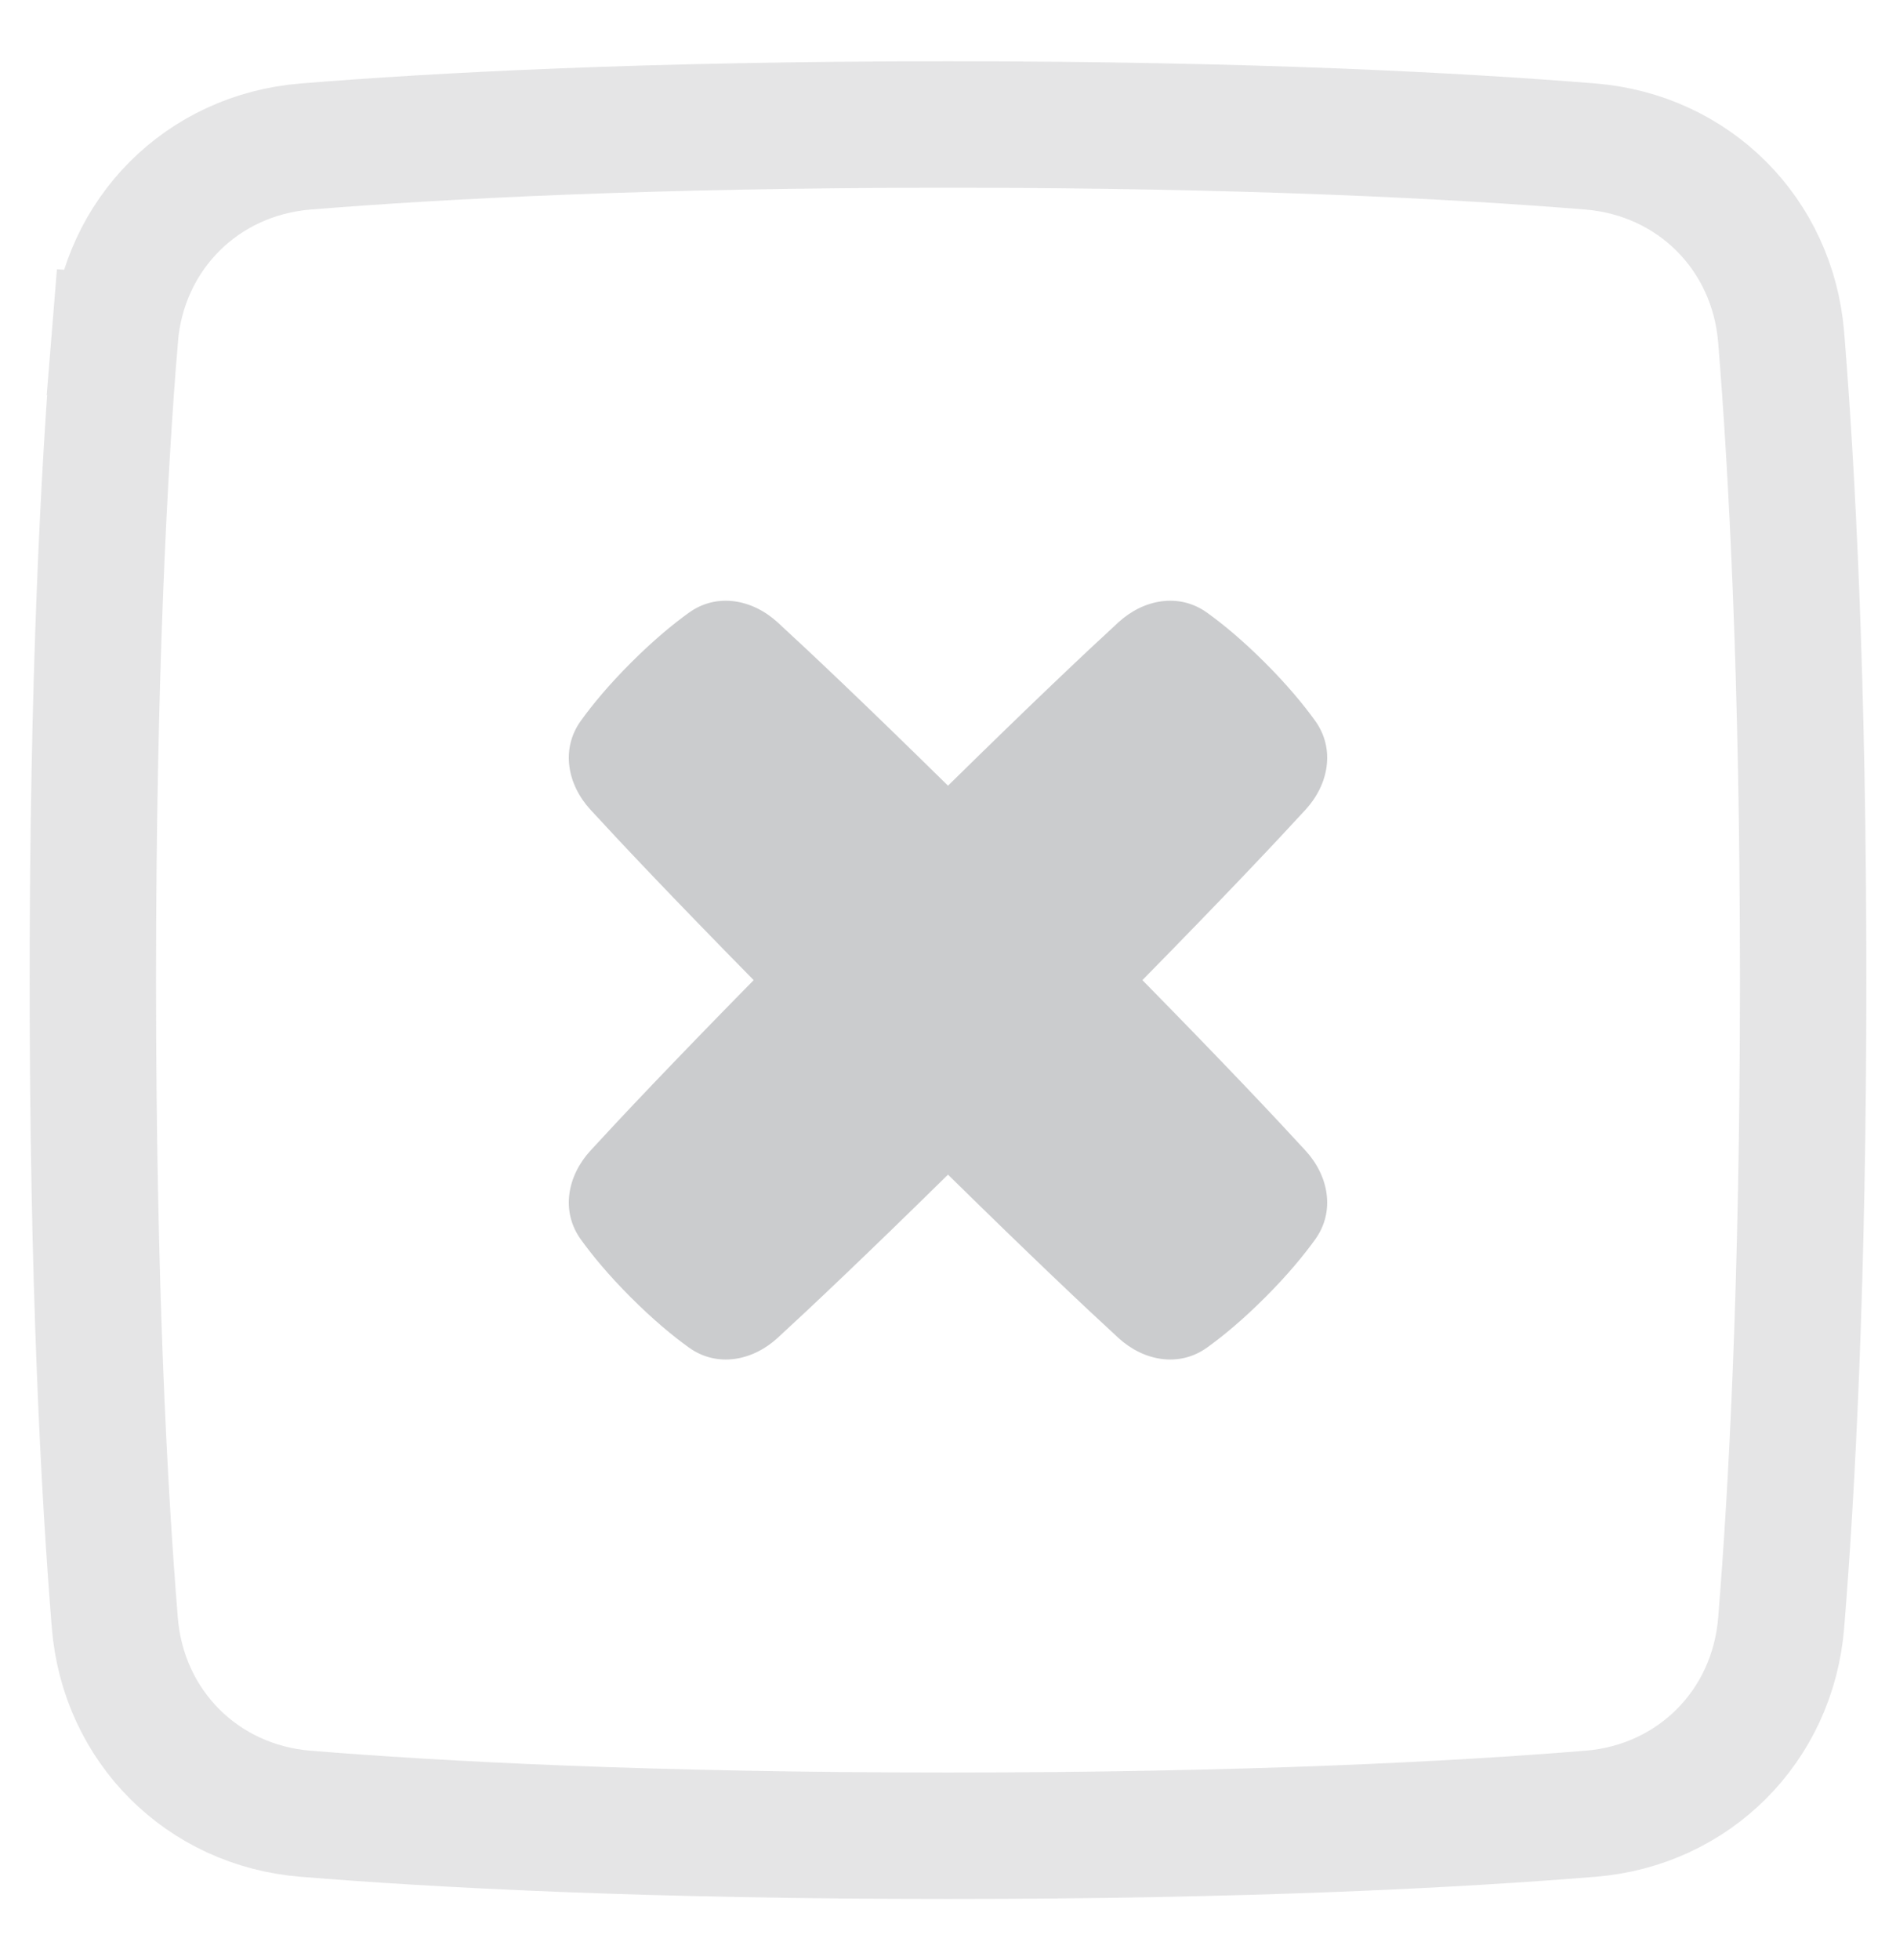 <svg width="30" height="31" viewBox="0 0 30 31" fill="none" xmlns="http://www.w3.org/2000/svg">
<path opacity="0.25" d="M1.817 5.335L0.82 5.254L1.817 5.335C1.95 3.7 3.2 2.45 4.835 2.317C6.919 2.148 10.245 1.969 15 1.969C19.755 1.969 23.081 2.148 25.165 2.317C26.8 2.45 28.05 3.7 28.183 5.335C28.353 7.419 28.531 10.745 28.531 15.5C28.531 20.255 28.353 23.581 28.183 25.665C28.05 27.3 26.8 28.551 25.165 28.683C23.081 28.853 19.755 29.031 15 29.031C10.245 29.031 6.919 28.853 4.835 28.683C3.2 28.551 1.95 27.3 1.817 25.665C1.647 23.581 1.469 20.255 1.469 15.5C1.469 10.745 1.647 7.419 1.817 5.335Z" stroke="#999B9F" stroke-width="2"/>
<path opacity="0.5" fill-rule="evenodd" clip-rule="evenodd" d="M9.343 18.196C8.975 18.597 8.872 19.157 9.189 19.599C9.371 19.852 9.626 20.162 9.982 20.518C10.338 20.874 10.648 21.129 10.901 21.311C11.343 21.628 11.904 21.525 12.304 21.158C12.817 20.687 13.672 19.881 15 18.576C16.328 19.881 17.183 20.687 17.696 21.158C18.096 21.525 18.657 21.628 19.099 21.311C19.352 21.129 19.662 20.874 20.018 20.518C20.374 20.162 20.629 19.852 20.811 19.599C21.128 19.158 21.025 18.597 20.657 18.196C20.186 17.683 19.381 16.828 18.076 15.5C19.381 14.172 20.187 13.317 20.658 12.804C21.025 12.404 21.128 11.843 20.811 11.401C20.629 11.148 20.374 10.838 20.018 10.482C19.662 10.126 19.352 9.871 19.099 9.689C18.657 9.372 18.096 9.475 17.696 9.842C17.183 10.313 16.328 11.12 15 12.425C13.672 11.12 12.817 10.313 12.304 9.842C11.903 9.475 11.342 9.372 10.901 9.689C10.648 9.871 10.338 10.126 9.982 10.482C9.626 10.838 9.371 11.148 9.189 11.401C8.872 11.843 8.975 12.404 9.342 12.804C9.813 13.317 10.619 14.172 11.925 15.5C10.62 16.828 9.814 17.683 9.343 18.196Z" fill="#999B9F"/>
</svg>
